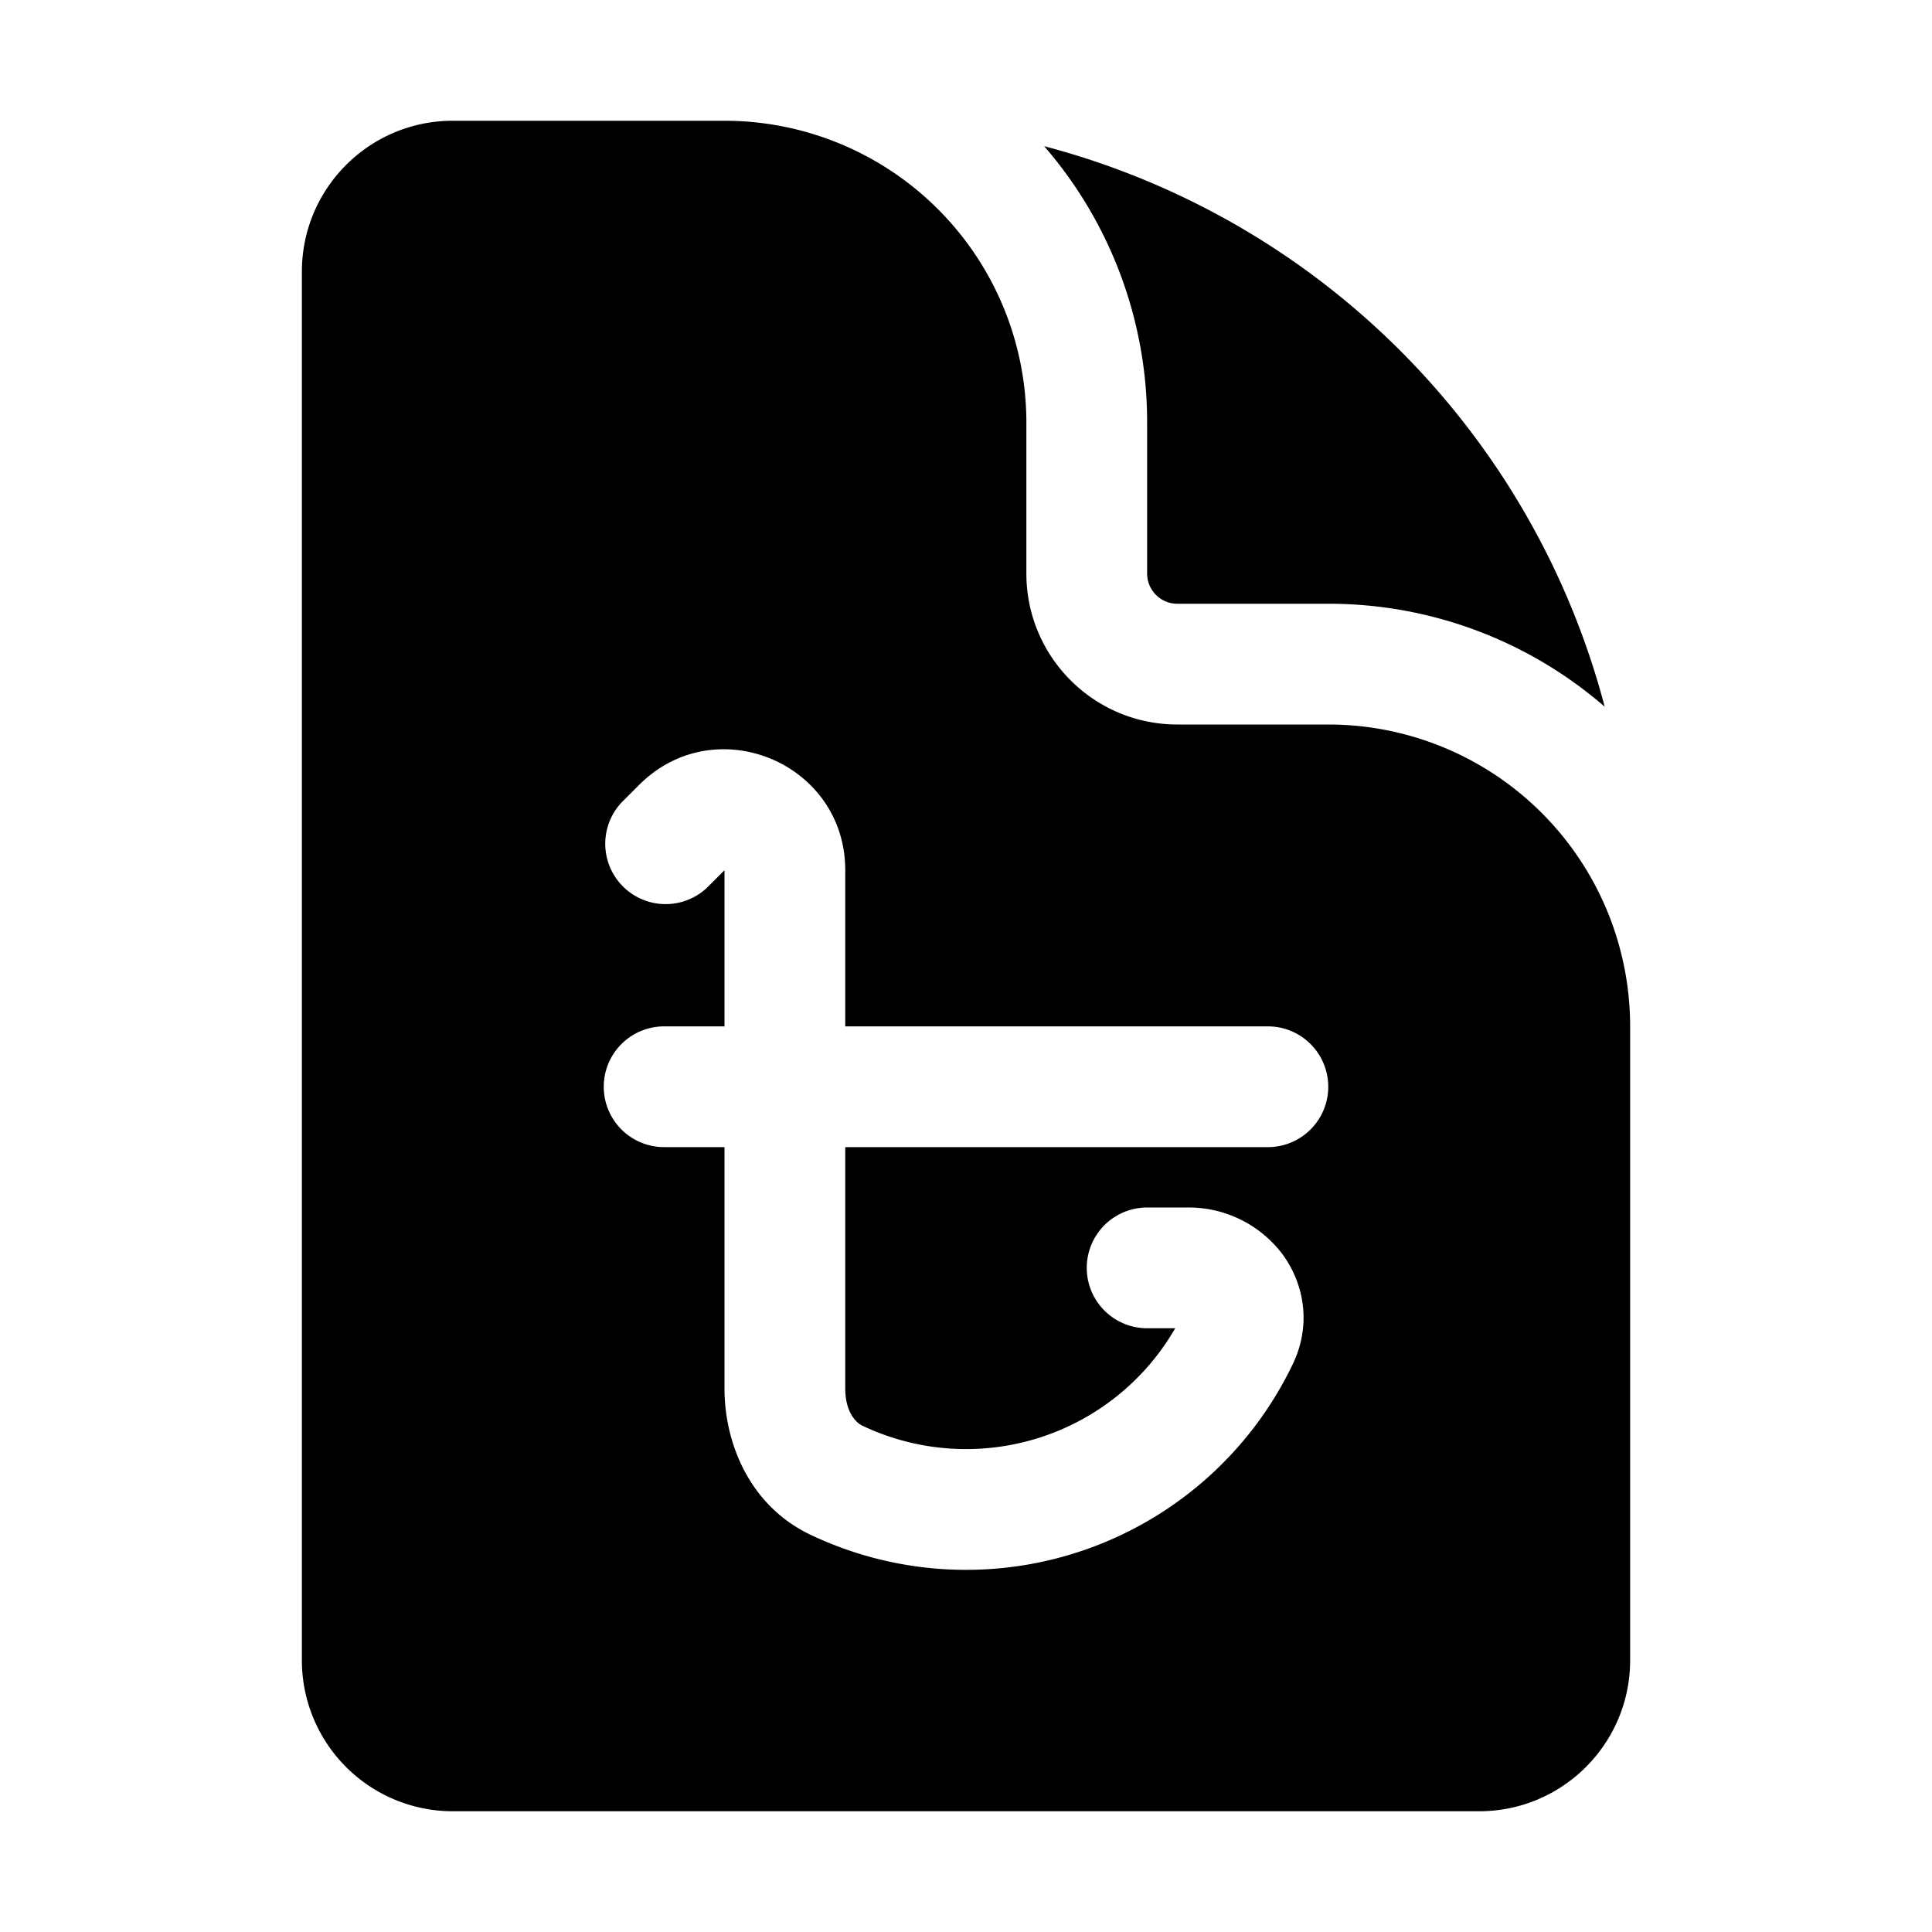 <svg xmlns="http://www.w3.org/2000/svg" viewBox="0 0 24 24" fill="currentColor" aria-hidden="true" data-slot="icon">
  <path fill-rule="evenodd" d="M3.75 3.375c0-1.036.84-1.875 1.875-1.875H9a3.75 3.75 0 0 1 3.75 3.75v1.875c0 1.036.84 1.875 1.875 1.875H16.5a3.75 3.75 0 0 1 3.75 3.75v7.875c0 1.035-.84 1.875-1.875 1.875H5.625a1.875 1.875 0 0 1-1.875-1.875V3.375Zm10.5 1.875a5.23 5.23 0 0 0-1.279-3.434 9.768 9.768 0 0 1 6.963 6.963A5.23 5.23 0 0 0 16.5 7.5h-1.875a.375.375 0 0 1-.375-.375V5.25Zm-3.75 5.56c0-1.336-1.616-2.005-2.56-1.06l-.22.22a.75.75 0 0 0 1.06 1.06l.22-.22v1.94h-.75a.75.75 0 0 0 0 1.5H9v3c0 .671.307 1.453 1.068 1.815a4.5 4.5 0 0 0 5.993-2.123c.233-.487.14-1-.136-1.37A1.459 1.459 0 0 0 14.757 15h-.507a.75.75 0 0 0 0 1.5h.349a2.999 2.999 0 0 1-3.887 1.21c-.091-.043-.212-.186-.212-.46v-3h5.25a.75.75 0 1 0 0-1.5H10.5v-1.94Z" clip-rule="evenodd"/>
</svg>
